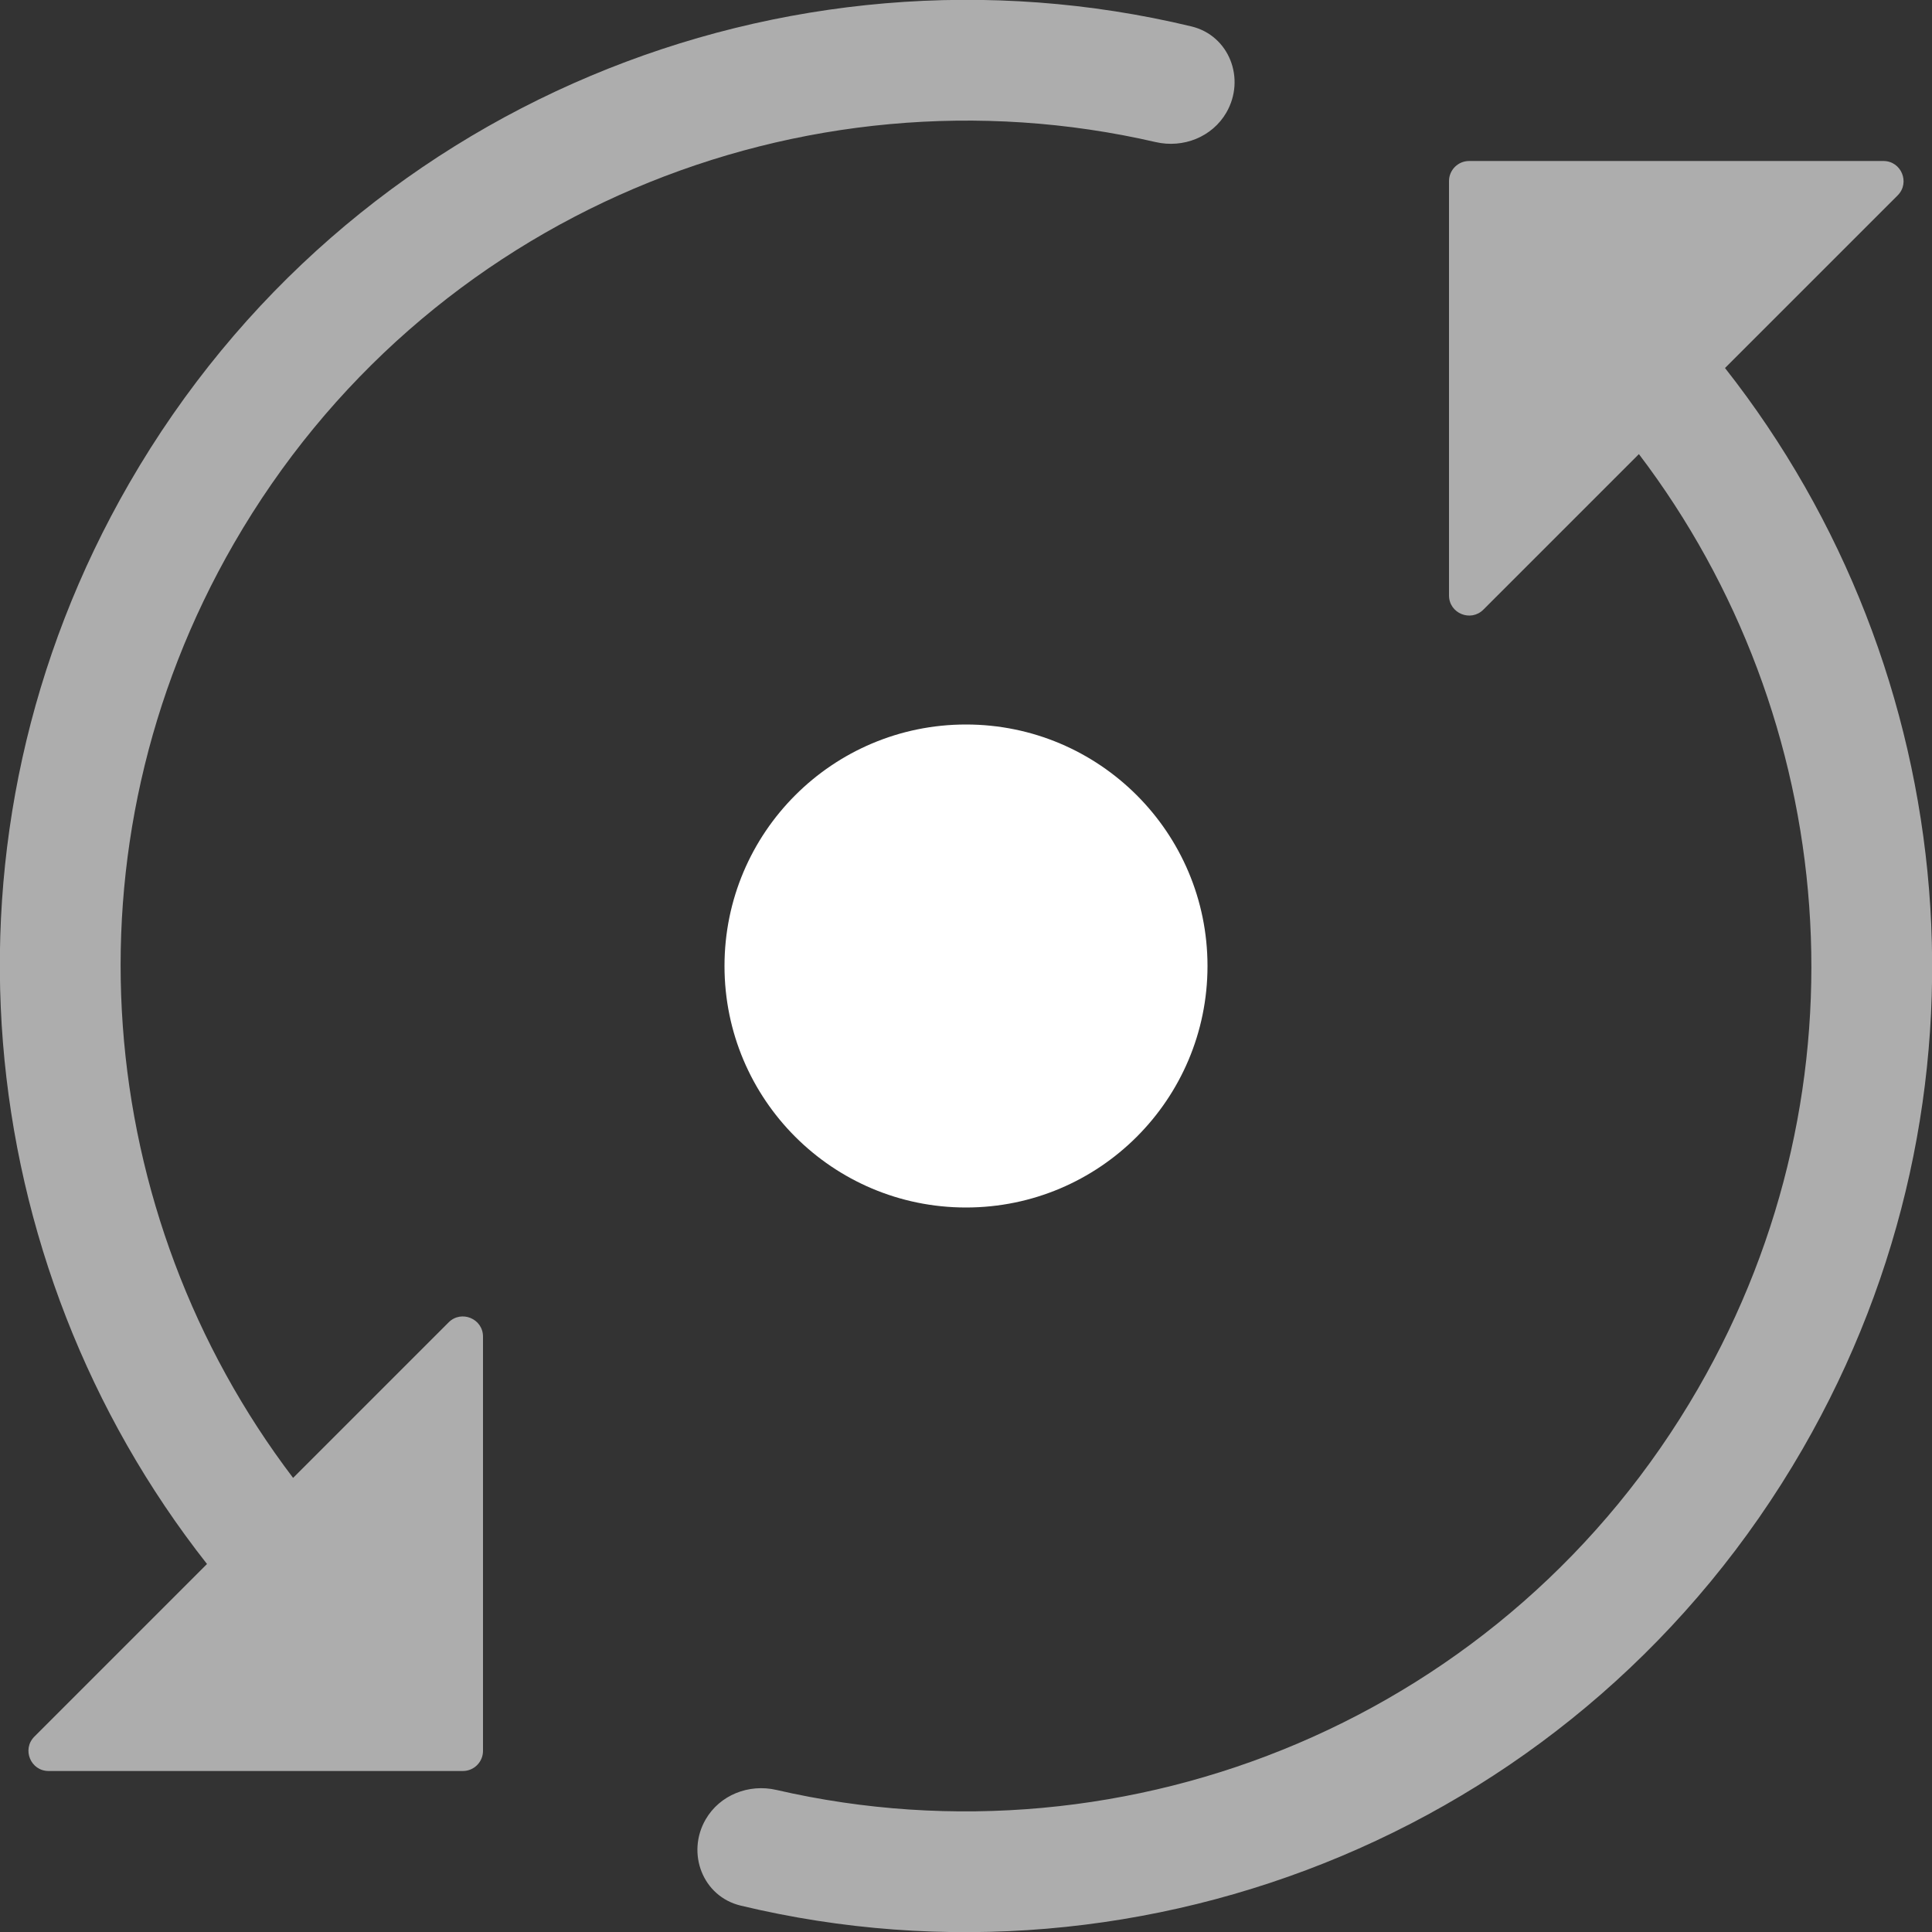 <?xml version="1.0" encoding="UTF-8"?>
<svg xmlns="http://www.w3.org/2000/svg" width="48" height="48" viewBox="0 0 48 48" fill="none">
  <rect x="0" y="0" width="48" height="48" fill="#333333" stroke="none"/>
  <g clip-path="url(#clip0_58_660)">
    <circle cx="24" cy="24" r="6" fill="white"></circle>
    <g opacity="0.6">
      <path d="M30.469 2.796C30.117 3.404 29.397 3.688 28.712 3.53C19.953 1.51 10.542 5.31 5.813 13.5C1.454 21.051 2.317 30.185 7.282 36.718L11.146 32.854C11.461 32.539 12 32.762 12 33.207V43.5C12 43.776 11.776 44 11.5 44H1.207C0.762 44 0.539 43.461 0.854 43.146L5.143 38.857C-0.751 31.371 -1.839 20.755 3.215 12C8.658 2.574 19.529 -1.764 29.599 0.656C30.541 0.882 30.953 1.957 30.469 2.796Z" fill="white"></path>
      <path d="M47.147 4.854L42.857 9.143C48.751 16.629 49.839 27.245 44.785 36C39.342 45.426 28.471 49.764 18.401 47.344C17.459 47.118 17.047 46.043 17.531 45.204C17.883 44.596 18.603 44.312 19.288 44.47C28.047 46.49 37.458 42.69 42.187 34.5C46.546 26.949 45.683 17.815 40.718 11.282L36.854 15.146C36.539 15.461 36 15.238 36 14.793V4.5C36 4.224 36.224 4 36.5 4H46.793C47.238 4 47.461 4.539 47.147 4.854Z" fill="white"></path>
    </g>
  </g>
  <defs>
    <clipPath id="clip0_58_660">
      <rect width="48" height="48" fill="white"></rect>
    </clipPath>
  </defs>
</svg>
